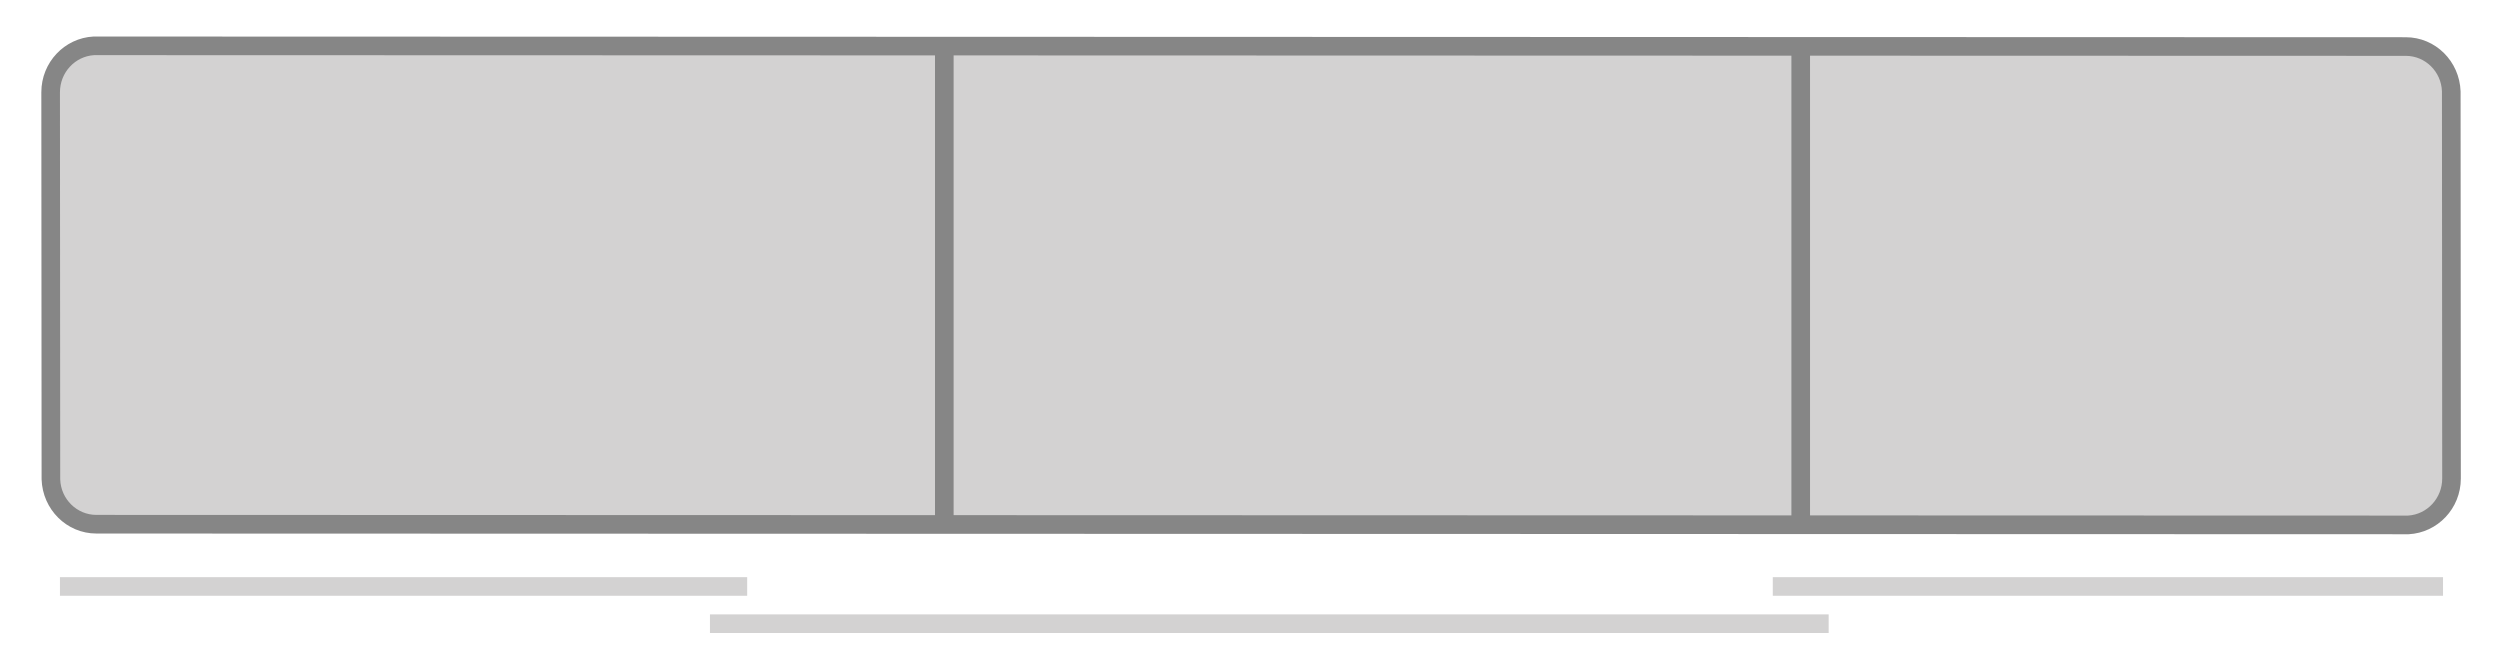 <?xml version="1.0" encoding="utf-8"?>
<!-- Generator: Adobe Illustrator 22.0.1, SVG Export Plug-In . SVG Version: 6.00 Build 0)  -->
<svg version="1.1" id="Ebene_1" xmlns="http://www.w3.org/2000/svg" xmlns:xlink="http://www.w3.org/1999/xlink" x="0px" y="0px"
	 viewBox="0 0 134.28 36" style="enable-background:new 0 0 134.28 36;" xml:space="preserve">
<style type="text/css">
	.st0{fill:#D3D2D2;}
	.st1{fill:#868686;}
</style>
<g>
	<path class="st0" d="M5.176,28.156c-1.324,0-2.397-1.066-2.442-2.426L2.72,4.956c0-1.332,1.023-2.427,2.33-2.494L129.22,2.5
		c1.324,0,2.397,1.066,2.442,2.426l0.014,20.774c0,1.328-1.018,2.42-2.318,2.493L5.176,28.156z"/>
	<path class="st1" d="M5.053,2.962L129.22,3c1.053,0,1.907,0.853,1.942,1.91l0.014,20.79c0,1.058-0.803,1.929-1.833,1.993
		L5.176,27.656c-1.053,0-1.907-0.853-1.942-1.91L3.22,4.956C3.22,3.898,4.024,3.027,5.053,2.962 M5.025,1.962
		C3.467,2.042,2.22,3.346,2.22,4.956l0.014,20.791c0.053,1.616,1.347,2.91,2.942,2.91l124.195,0.038
		c1.558-0.079,2.805-1.384,2.805-2.993L132.163,4.91C132.109,3.293,130.816,2,129.22,2L5.025,1.962L5.025,1.962z"/>
</g>
<rect x="50.22" y="2.479" class="st1" width="1" height="25.935"/>
<rect x="96.22" y="2.479" class="st1" width="1" height="25.935"/>
<rect x="3.22" y="31" class="st0" width="36.912" height="1"/>
<rect x="95.22" y="31" class="st0" width="36" height="1"/>
<rect x="38.133" y="33" class="st0" width="60.088" height="1"/>
</svg>
